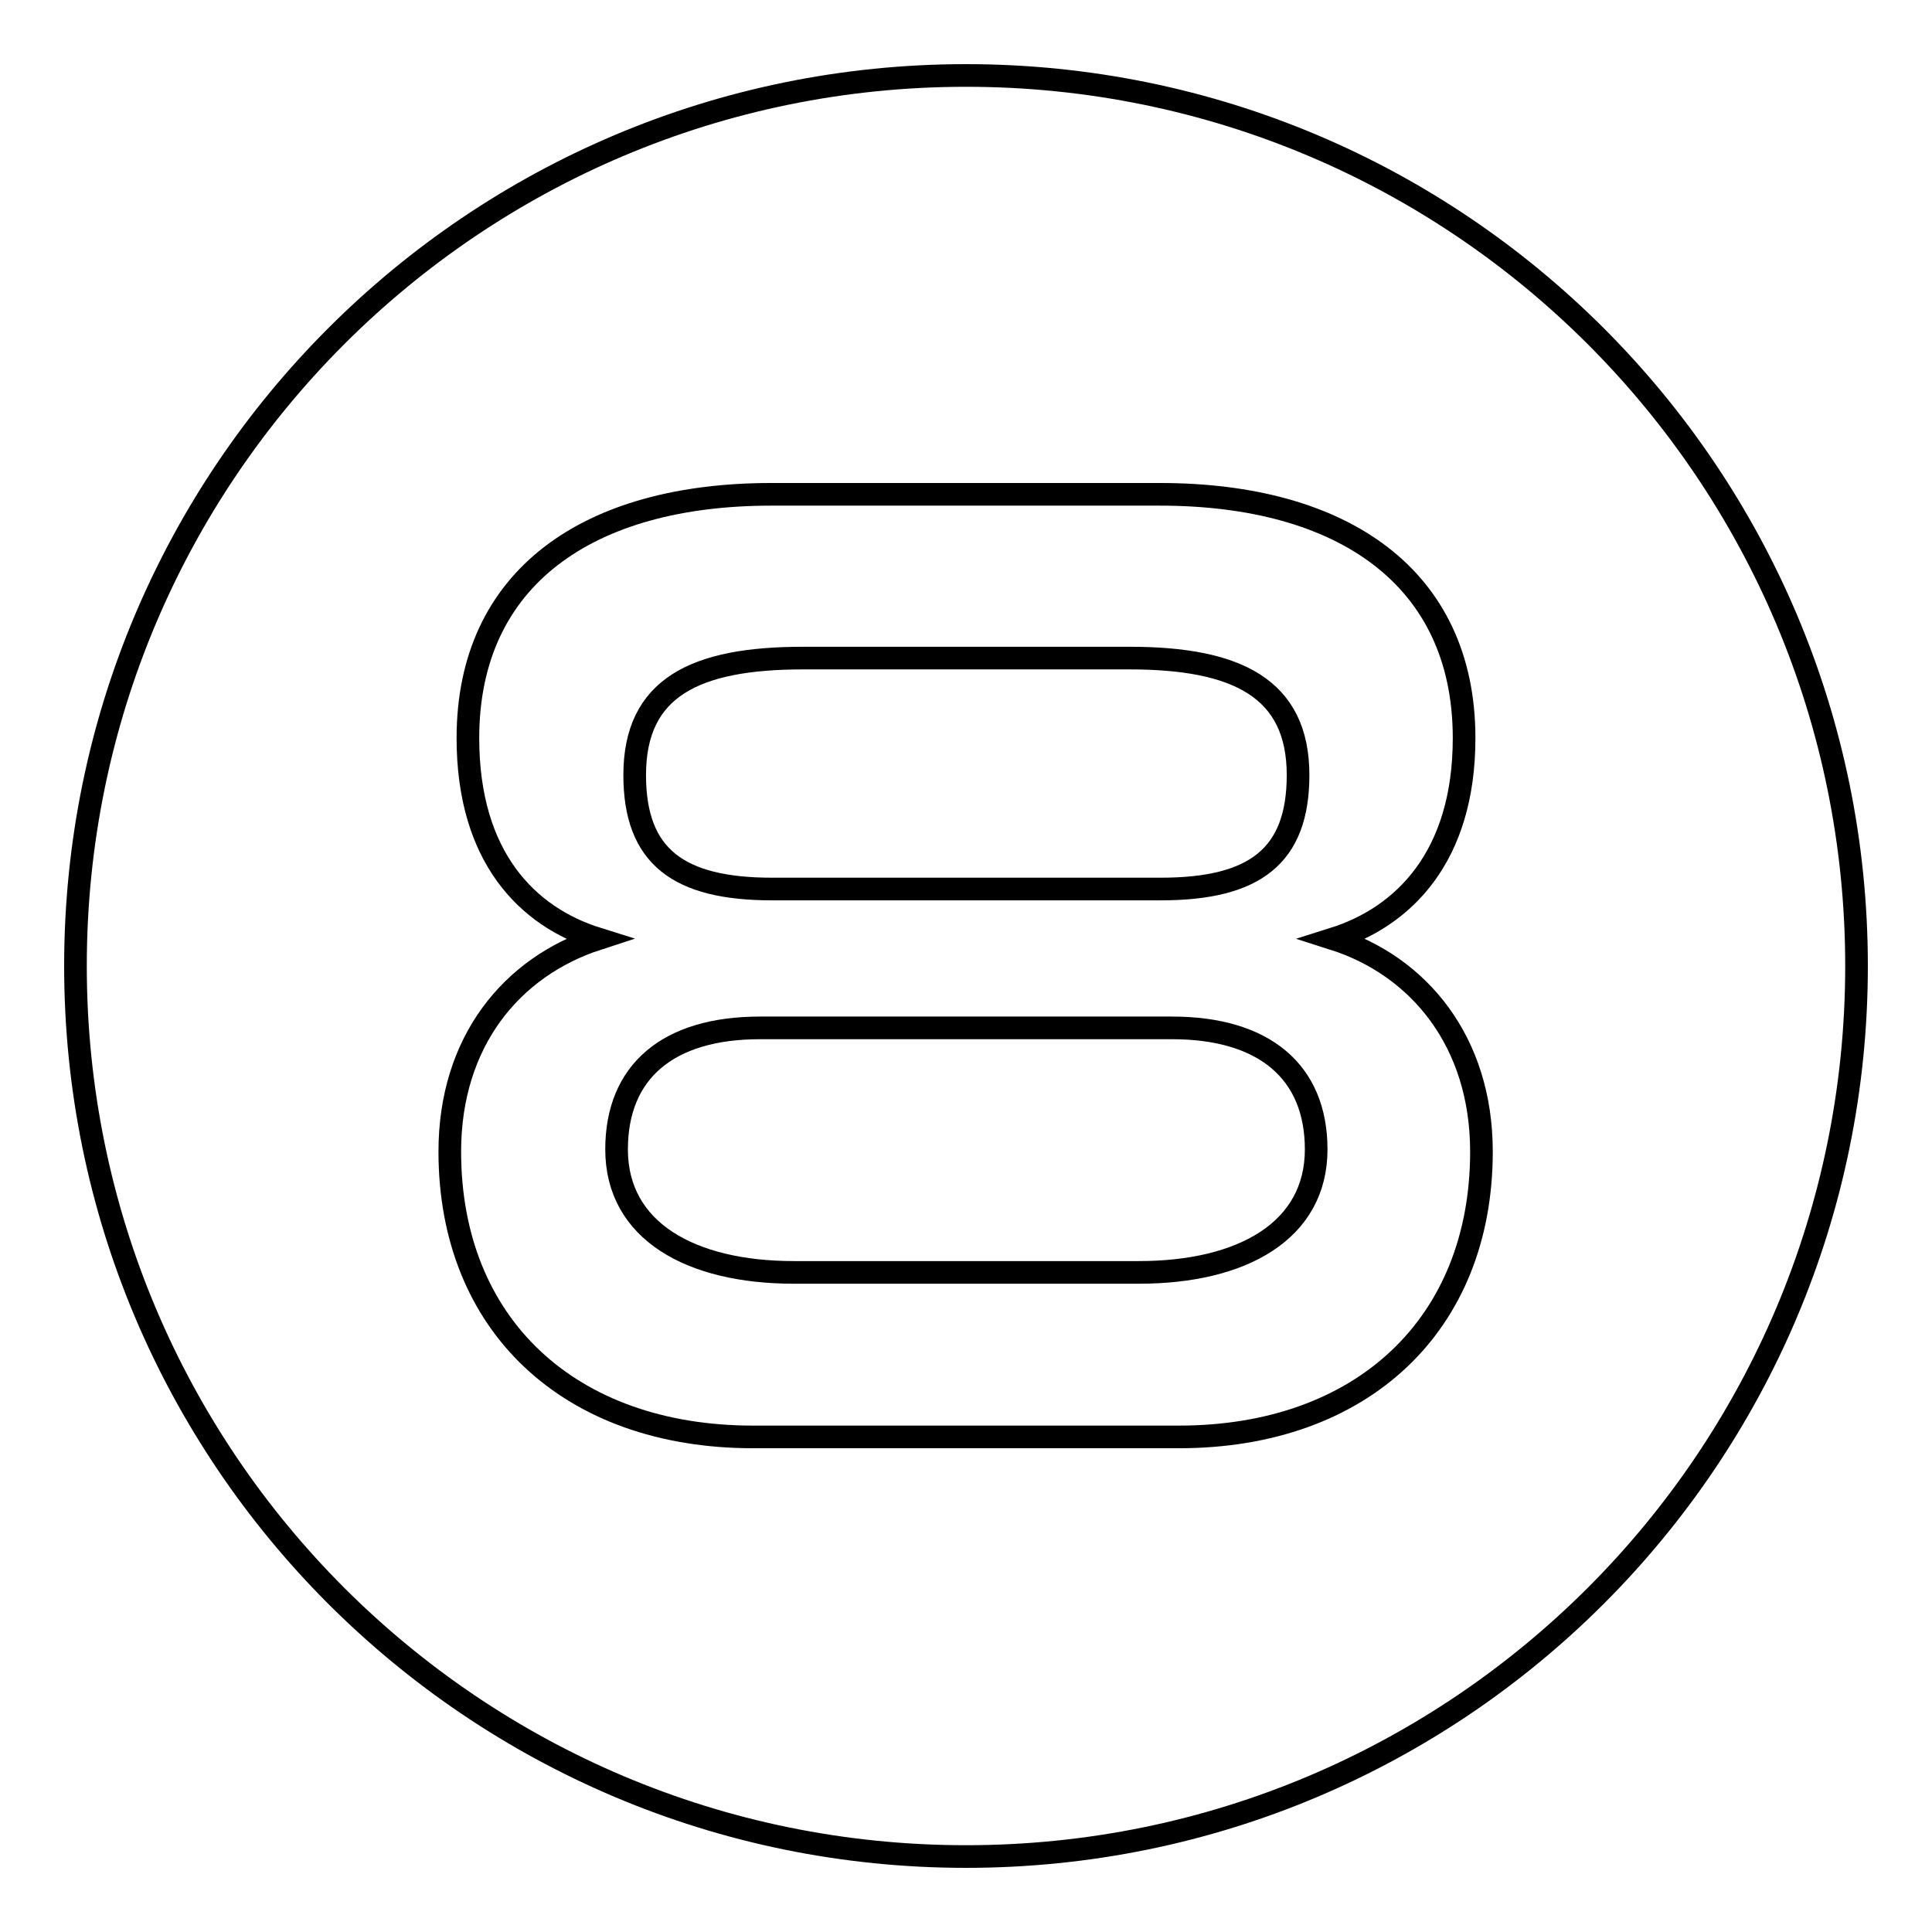 <?xml version="1.0" encoding="utf-8"?>
<!-- Svg Vector Icons : http://www.onlinewebfonts.com/icon -->
<!DOCTYPE svg PUBLIC "-//W3C//DTD SVG 1.1//EN" "http://www.w3.org/Graphics/SVG/1.1/DTD/svg11.dtd">
<svg version="1.1" xmlns="http://www.w3.org/2000/svg" xmlns:xlink="http://www.w3.org/1999/xlink" x="0px" y="0px" viewBox="0 0 256 256" enable-background="new 0 0 256 256" xml:space="preserve">
<g><g><path stroke-width="3" fill-opacity="0" stroke="#000000"  d="M128,10C62.8,10,10,62.8,10,128c0,65.2,52.8,118,118,118c65.2,0,118-52.8,118-118C246,62.8,193.2,10,128,10z M156.2,190.4H99.8c-24.4,0-40.2-14.9-40.2-37.8c0-14.6,8.2-24.5,19.6-28.2c-9.3-2.9-17.2-10.8-17.2-26.6c0-21.3,16-32.3,40.2-32.3h51.5c24.2,0,40.3,11,40.3,32.3c0,15.8-8.1,23.7-17.3,26.6c11.3,3.6,19.6,13.6,19.6,28.2C196.3,175.5,180.5,190.4,156.2,190.4z"/><path stroke-width="3" fill-opacity="0" stroke="#000000"  d="M102.3,117.8h51.5c12.4,0,18.2-4.3,18.2-15.1c0-11.5-8.1-15.5-22.3-15.5h-43.3c-14.3,0-22.3,3.9-22.3,15.5C84.1,113.5,89.9,117.8,102.3,117.8z"/><path stroke-width="3" fill-opacity="0" stroke="#000000"  d="M155.3,136.2h-54.6c-12.2,0-19,5.8-19,16.1c0,10.8,9.8,16.3,23.5,16.3h45.7c13.7,0,23.5-5.5,23.5-16.3C174.4,142,167.5,136.2,155.3,136.2z"/></g></g>
</svg>